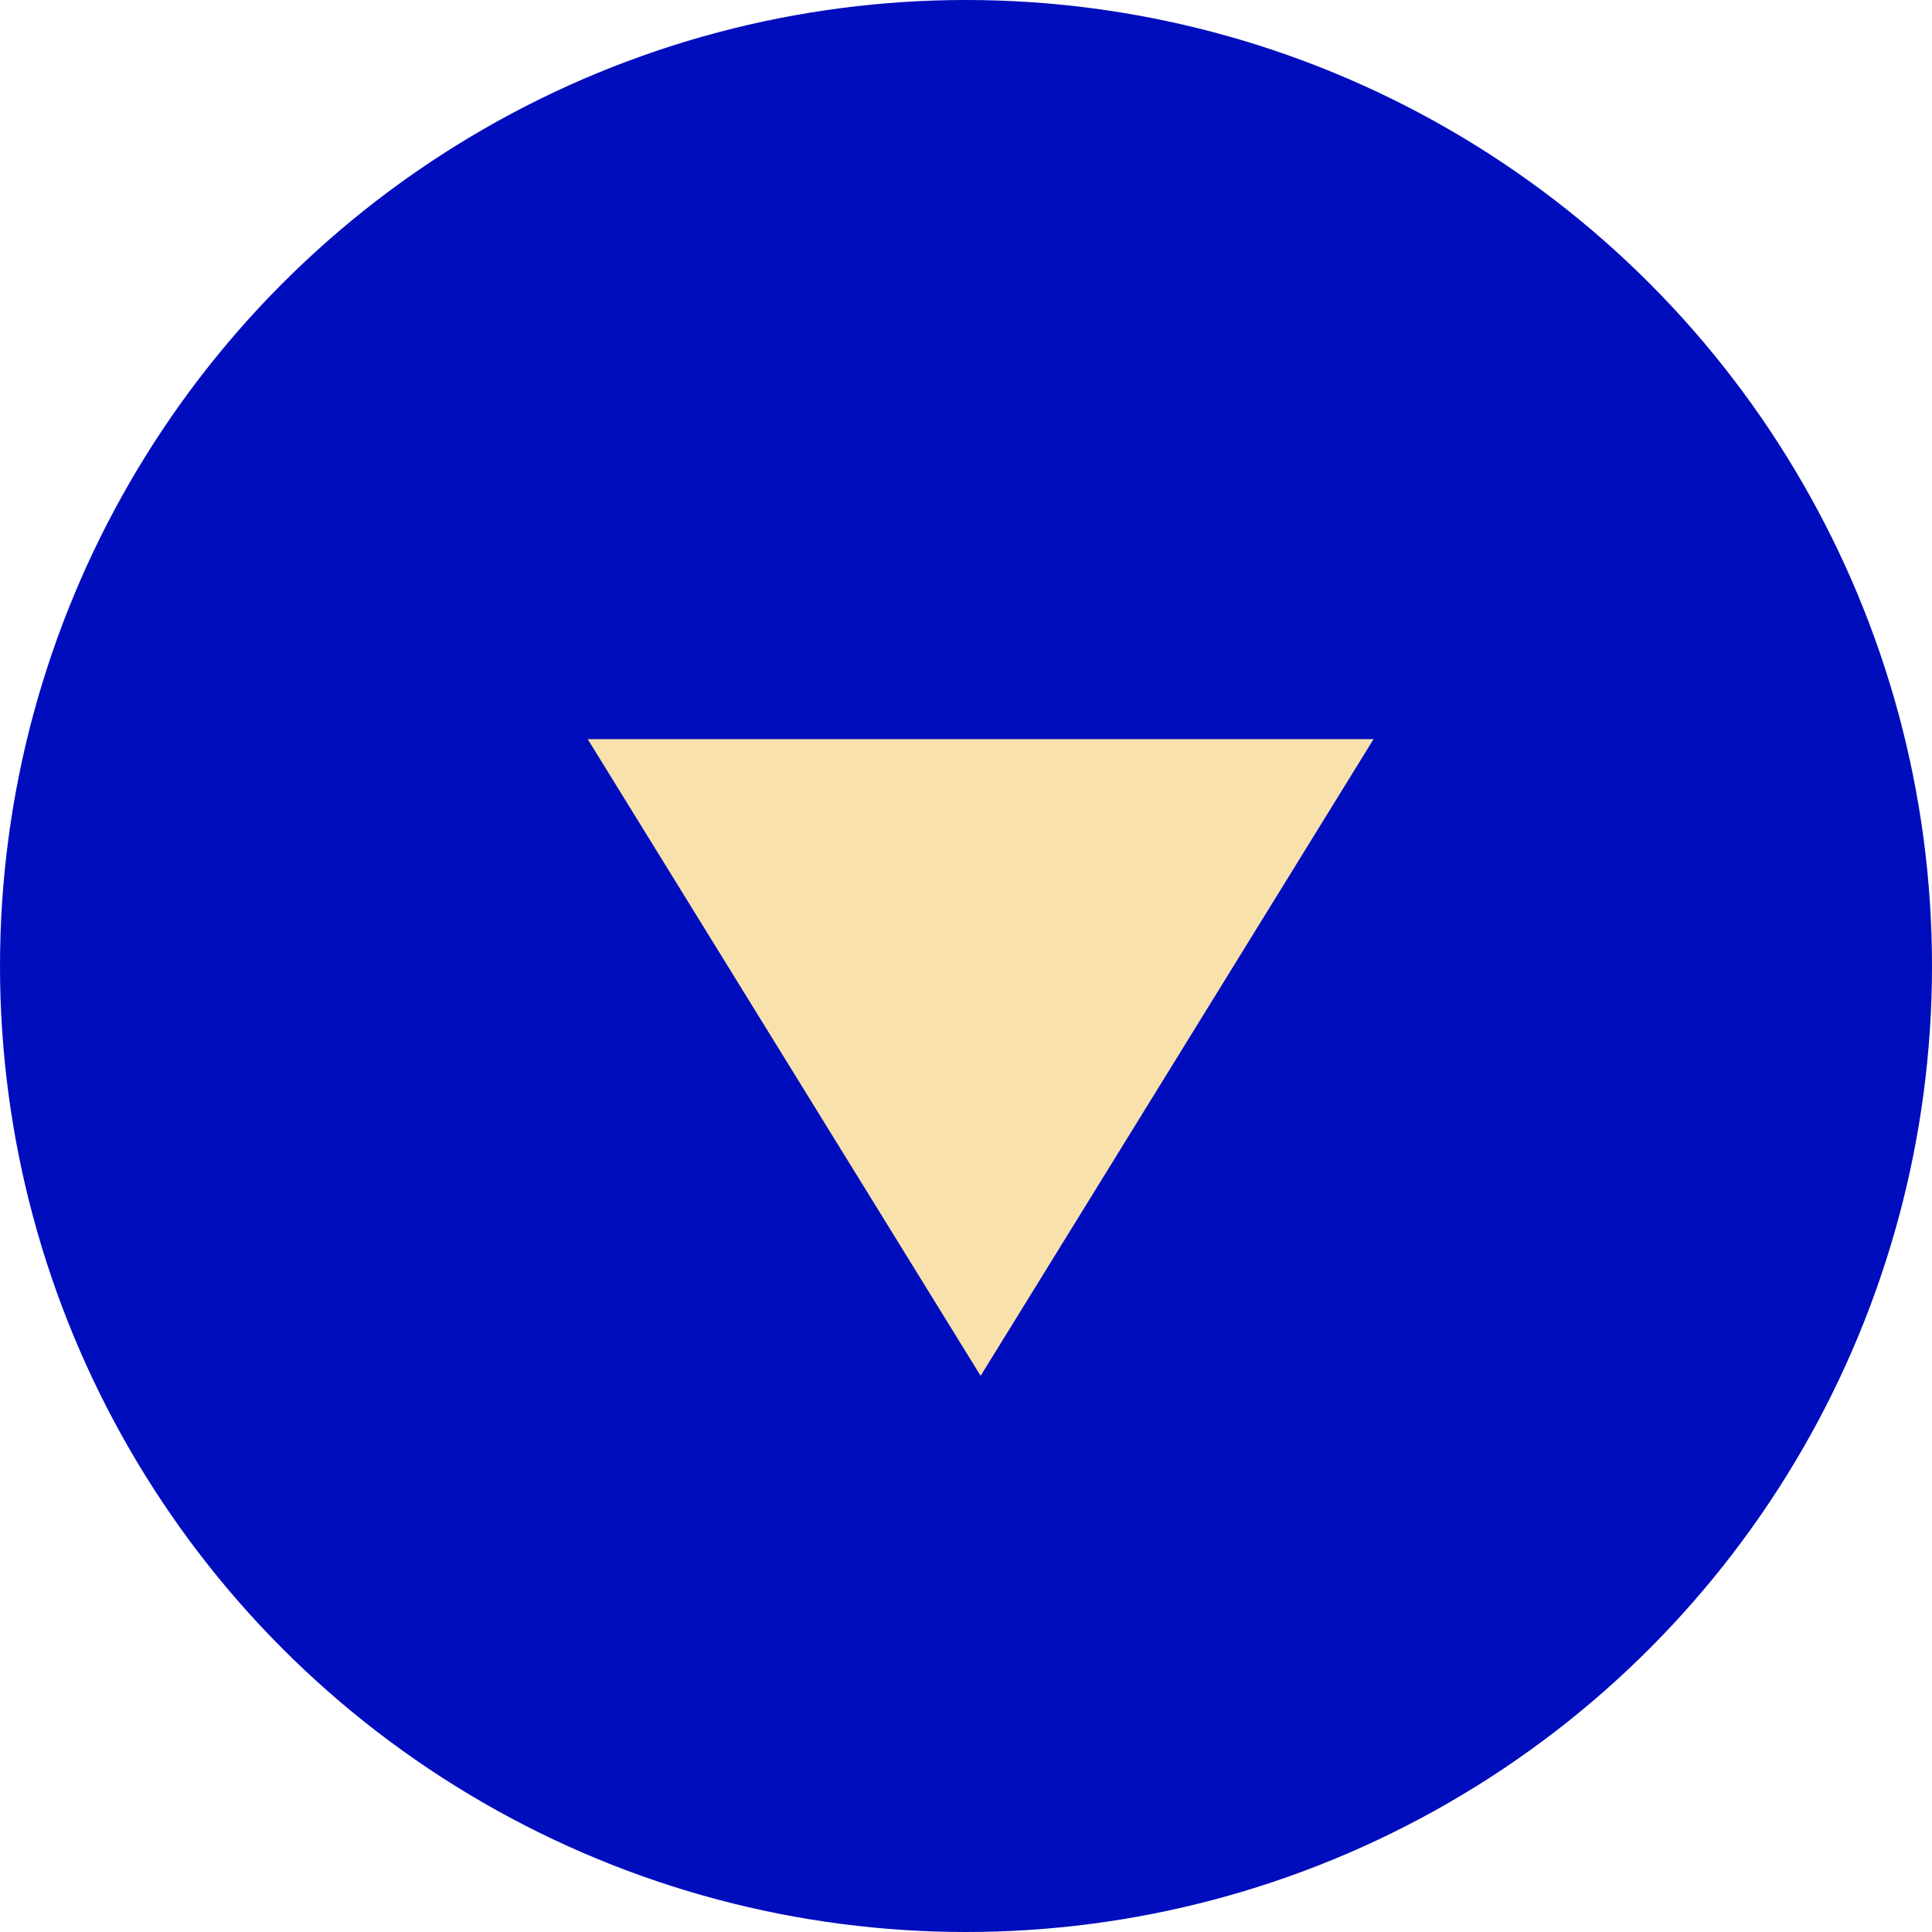 <?xml version="1.0" encoding="UTF-8"?> <svg xmlns="http://www.w3.org/2000/svg" width="66" height="66" viewBox="0 0 66 66" fill="none"> <circle cx="33" cy="33" r="33" fill="#000DBD"></circle> <g filter="url(#filter0_d_0_33)"> <path d="M33.5 47L20.077 25.25H46.923L33.5 47Z" fill="#F8E1AB"></path> </g> <defs> <filter id="filter0_d_0_33" x="10.077" y="15.25" width="46.847" height="41.75" filterUnits="userSpaceOnUse" color-interpolation-filters="sRGB"> <feFlood flood-opacity="0" result="BackgroundImageFix"></feFlood> <feColorMatrix in="SourceAlpha" type="matrix" values="0 0 0 0 0 0 0 0 0 0 0 0 0 0 0 0 0 0 127 0" result="hardAlpha"></feColorMatrix> <feOffset></feOffset> <feGaussianBlur stdDeviation="5"></feGaussianBlur> <feComposite in2="hardAlpha" operator="out"></feComposite> <feColorMatrix type="matrix" values="0 0 0 0 0.973 0 0 0 0 0.882 0 0 0 0 0.671 0 0 0 1 0"></feColorMatrix> <feBlend mode="normal" in2="BackgroundImageFix" result="effect1_dropShadow_0_33"></feBlend> <feBlend mode="normal" in="SourceGraphic" in2="effect1_dropShadow_0_33" result="shape"></feBlend> </filter> </defs> </svg> 